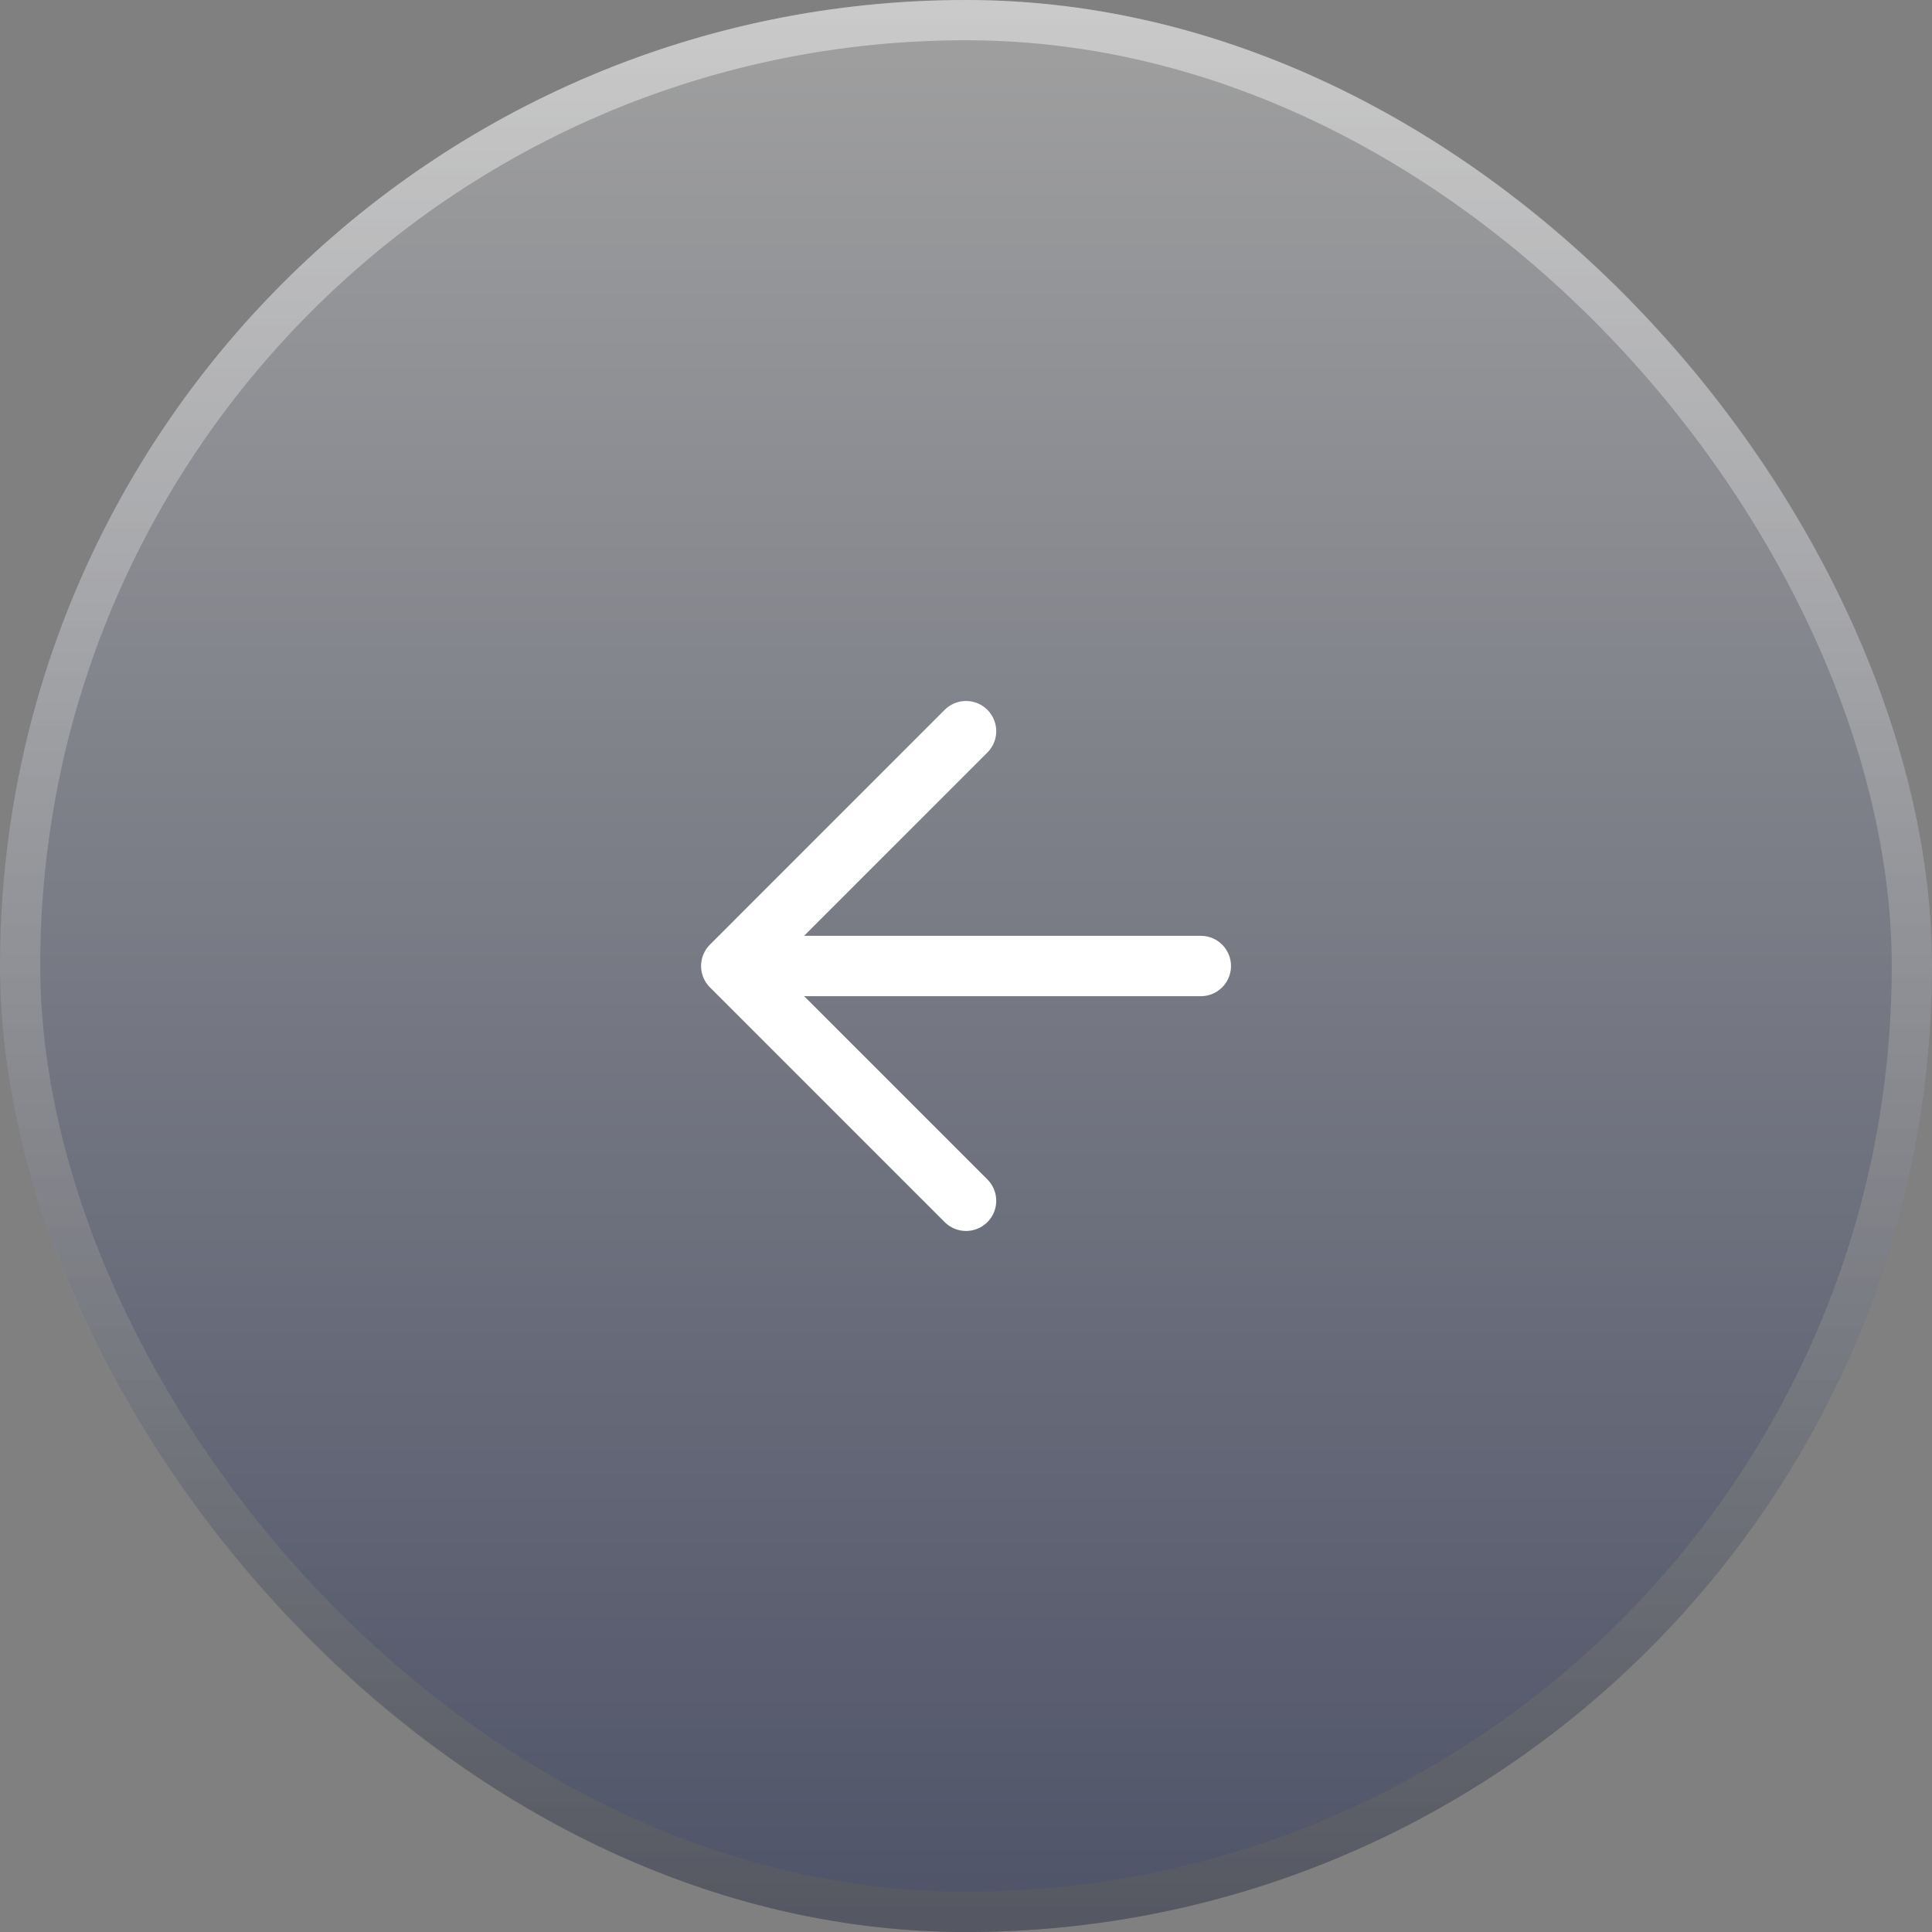 <svg width="48" height="48" viewBox="0 0 48 48" fill="none" xmlns="http://www.w3.org/2000/svg">
<rect x="0" y="0" width="48" height="48" fill="#808080" stroke="none"/>
<rect width="48" height="48" rx="24" fill="url(#paint0_linear_1_230)" fill-opacity="0.6"/>
<rect x="0.5" y="0.5" width="47" height="47" rx="23.5" stroke="url(#paint1_linear_1_230)" stroke-opacity="0.5"/>
<path d="M24.001 29.833L18.168 24M18.168 24L24.001 18.166M18.168 24H29.834" stroke="white" stroke-width="1.5" stroke-linecap="round" stroke-linejoin="round"/>
<defs>
<linearGradient id="paint0_linear_1_230" x1="24" y1="0" x2="24" y2="48" gradientUnits="userSpaceOnUse">
<stop stop-color="#B6B6B6"/>
<stop offset="1" stop-color="#2D3658"/>
</linearGradient>
<linearGradient id="paint1_linear_1_230" x1="24" y1="0" x2="24" y2="48" gradientUnits="userSpaceOnUse">
<stop stop-color="#F5F5F5"/>
<stop offset="1" stop-color="#5B5B5B"/>
</linearGradient>
</defs>
</svg>
